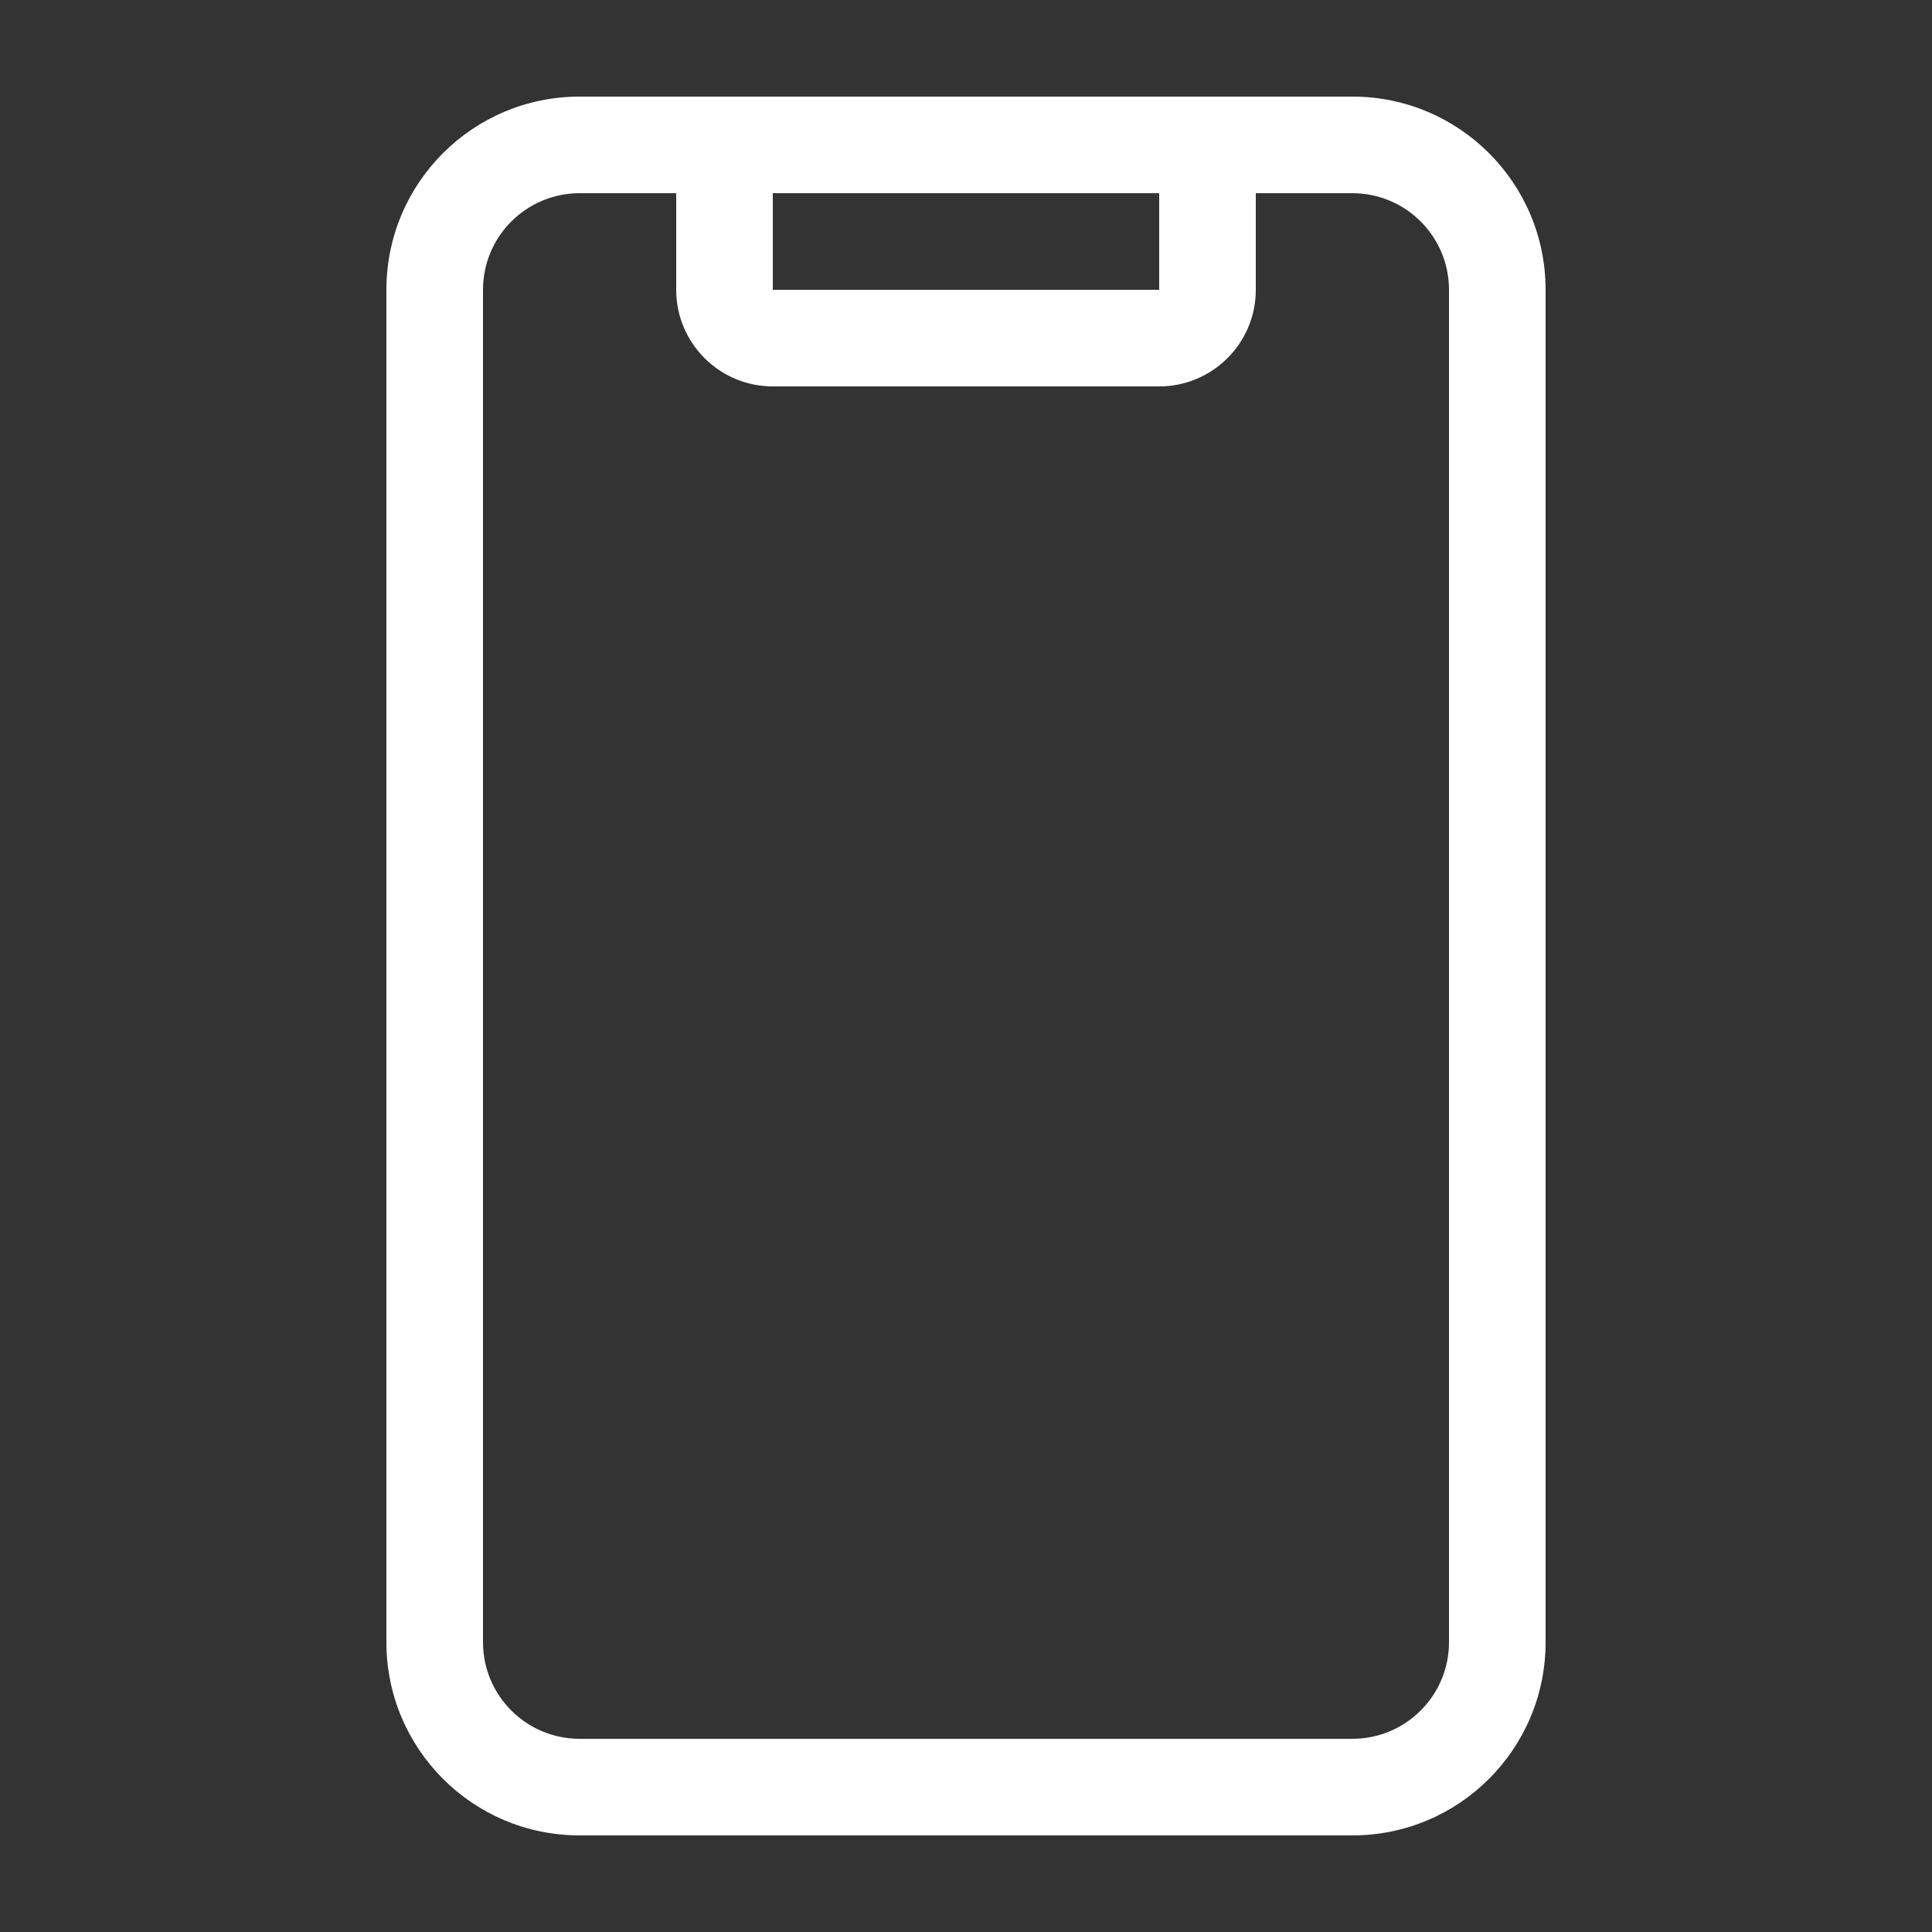 <svg width="20" height="20" viewBox="0 0 20 20" fill="none" xmlns="http://www.w3.org/2000/svg">
<rect x="0" y="0" width="20" height="20" fill="#333333" stroke="none"/>
<path fill-rule="evenodd" clip-rule="evenodd" d="M13 2H14C14.552 2 15 2.448 15 3V17C15 17.552 14.552 18 14 18H6C5.448 18 5 17.552 5 17V3C5 2.448 5.448 2 6 2L7 2V3C7 3.552 7.448 4 8 4H12C12.552 4 13 3.552 13 3V2ZM12 2H8V3H12V2ZM12 1H14C15.105 1 16 1.895 16 3V17C16 18.105 15.105 19 14 19H6C4.895 19 4 18.105 4 17V3C4 1.895 4.895 1 6 1H8H12Z" fill="white"/>
</svg>

